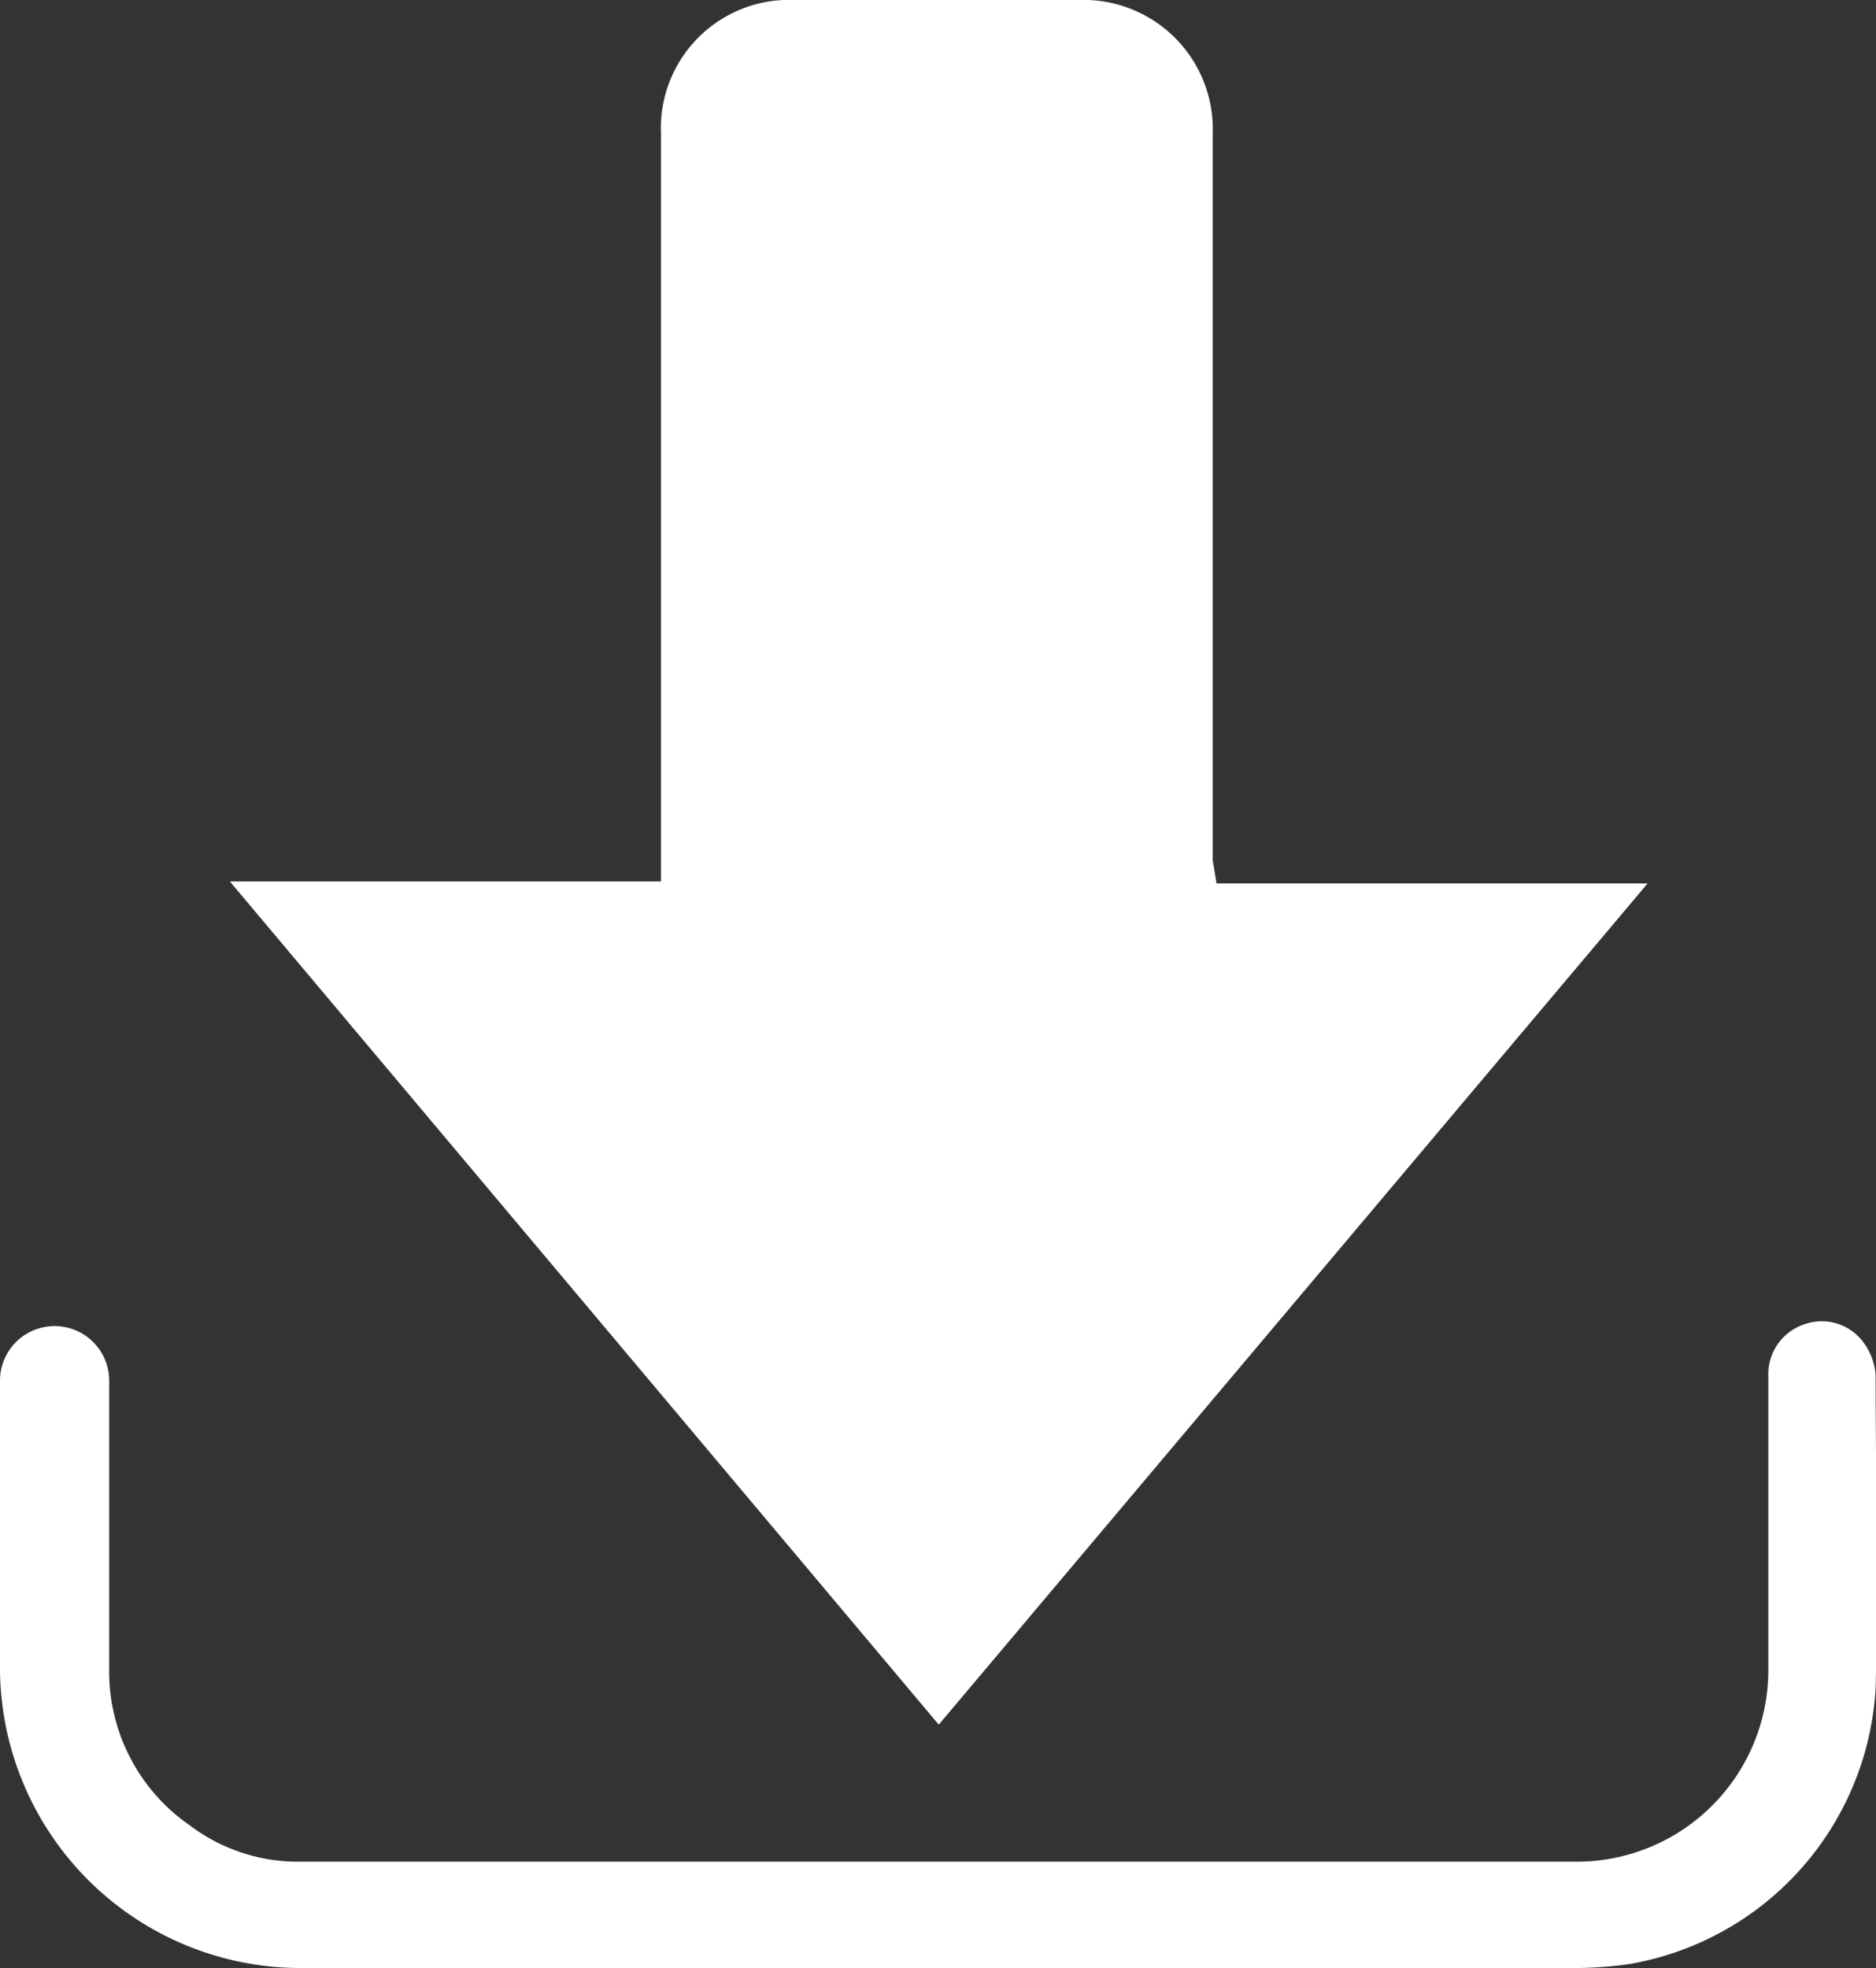<svg xmlns="http://www.w3.org/2000/svg" width="19.584" height="20.543"><rect width="100%" height="100%" fill="#333333" stroke="none"/><defs><style>.a{fill:#fff;}</style></defs><path d="M12.7 9.22h4.5L9.8 18 2.4 9.2h4.5v-7.8A1.34 1.34 0 0 1 8.3 0h2.96a1.35 1.35 0 0 1 1.4 1.4q0 3.8 0 7.58zM9.8 20.54q-3.32 0-6.65 0A3.14 3.14 0 0 1 0 17.44c0-1 0-2.02 0-3.03a.57.57 0 1 1 1.14 0c0 1 0 2 0 3a1.95 1.95 0 0 0 .84 1.64 1.87 1.87 0 0 0 1.13.38q6.7 0 13.37 0a2 2 0 0 0 1.98-2c0-1.02 0-2.04 0-3.06a.55.55 0 0 1 .38-.55.54.54 0 0 1 .62.2.65.65 0 0 1 .12.33c0 1.1.03 2.18 0 3.27A3.1 3.1 0 0 1 17 20.5a4.2 4.2 0 0 1-.62.04q-3.3 0-6.58 0z" class="a"/></svg>